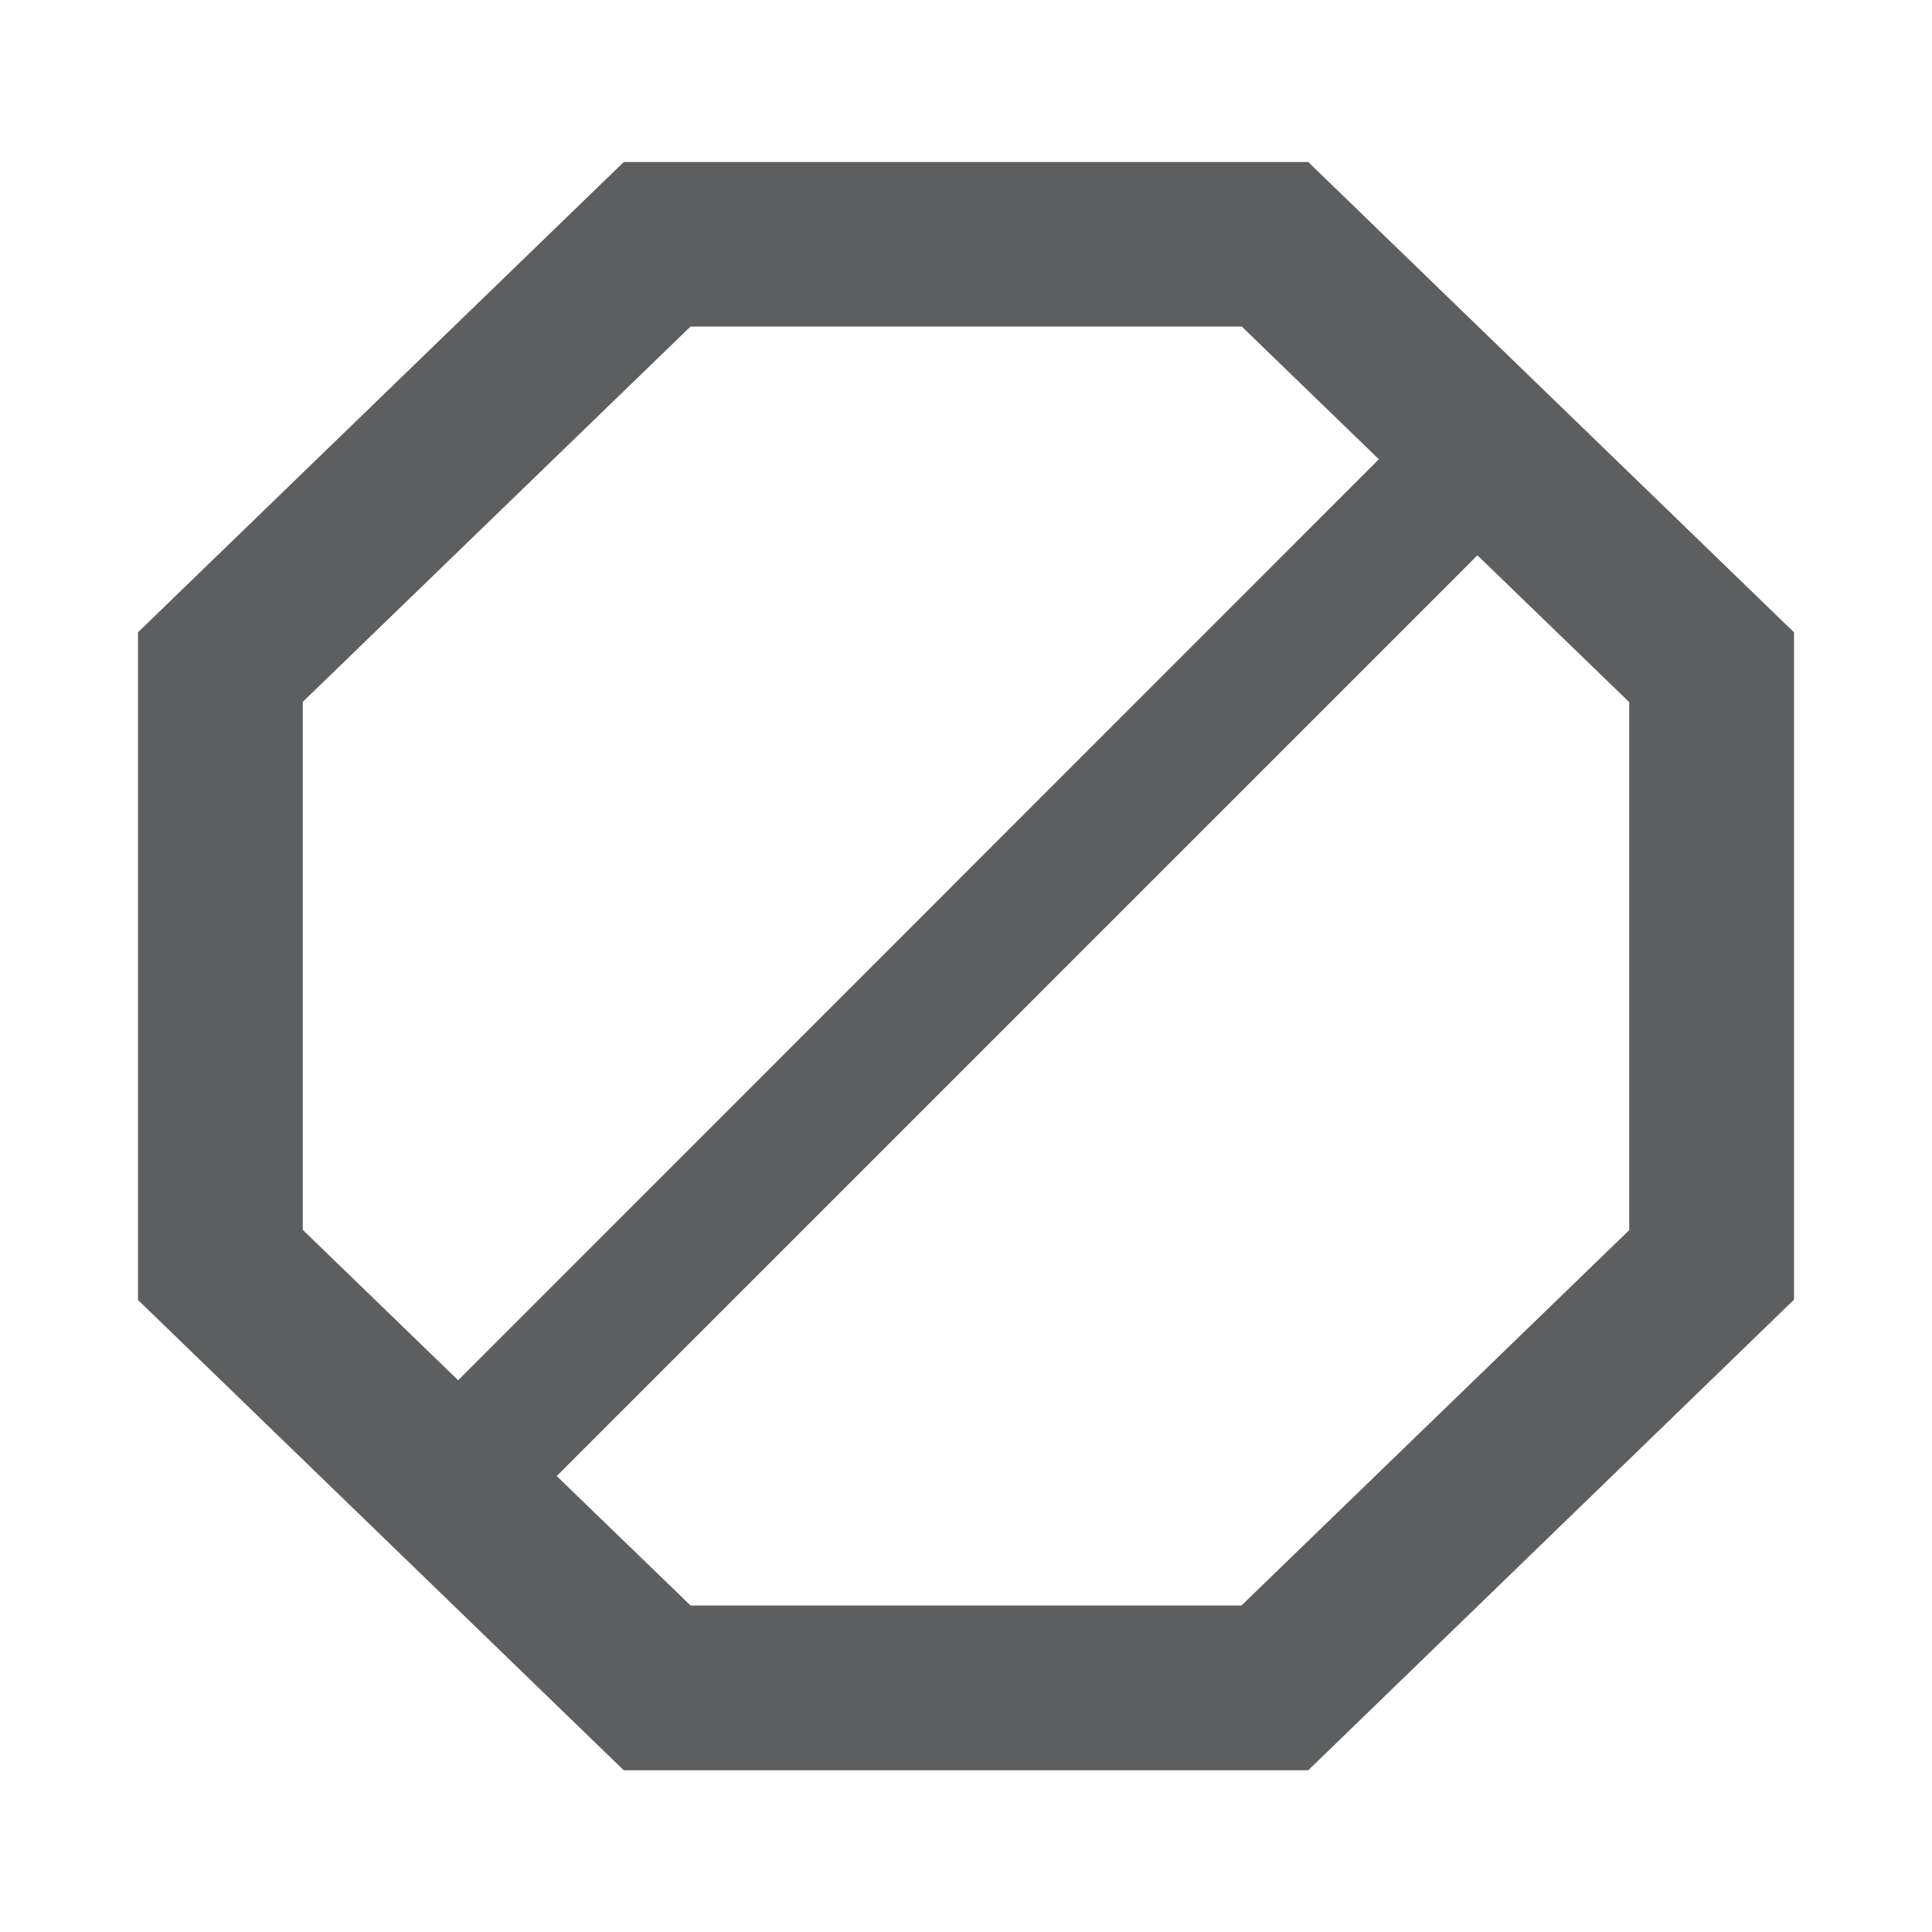 <?xml version="1.0" encoding="utf-8"?>
<!-- Generator: Adobe Illustrator 23.1.0, SVG Export Plug-In . SVG Version: 6.00 Build 0)  -->
<svg version="1.1" id="Layer_1" xmlns="http://www.w3.org/2000/svg" xmlns:xlink="http://www.w3.org/1999/xlink" x="0px" y="0px"
	 viewBox="0 0 70 70" style="enable-background:new 0 0 70 70;" xml:space="preserve">
<style type="text/css">
	.st0{display:none;fill:none;stroke:#FFFFFF;stroke-width:10;}
	.st1{fill:#5D5E5F;}
</style>
<line class="st0" x1="-1.73" y1="15.27" x2="74.52" y2="91.52"/>
<path class="st1" d="M47.4,5.87H22.6L5,22.91v24.19l17.6,17.04h24.8L65,47.09V22.91L47.4,5.87z M10.97,25.43l14.05-13.6h19.97
	l4.97,4.81L16.6,50.01l-5.63-5.45V25.43z M59.03,44.57l-14.05,13.6H25.02l-4.85-4.69l33.36-33.36l5.5,5.32V44.57z"/>
</svg>
